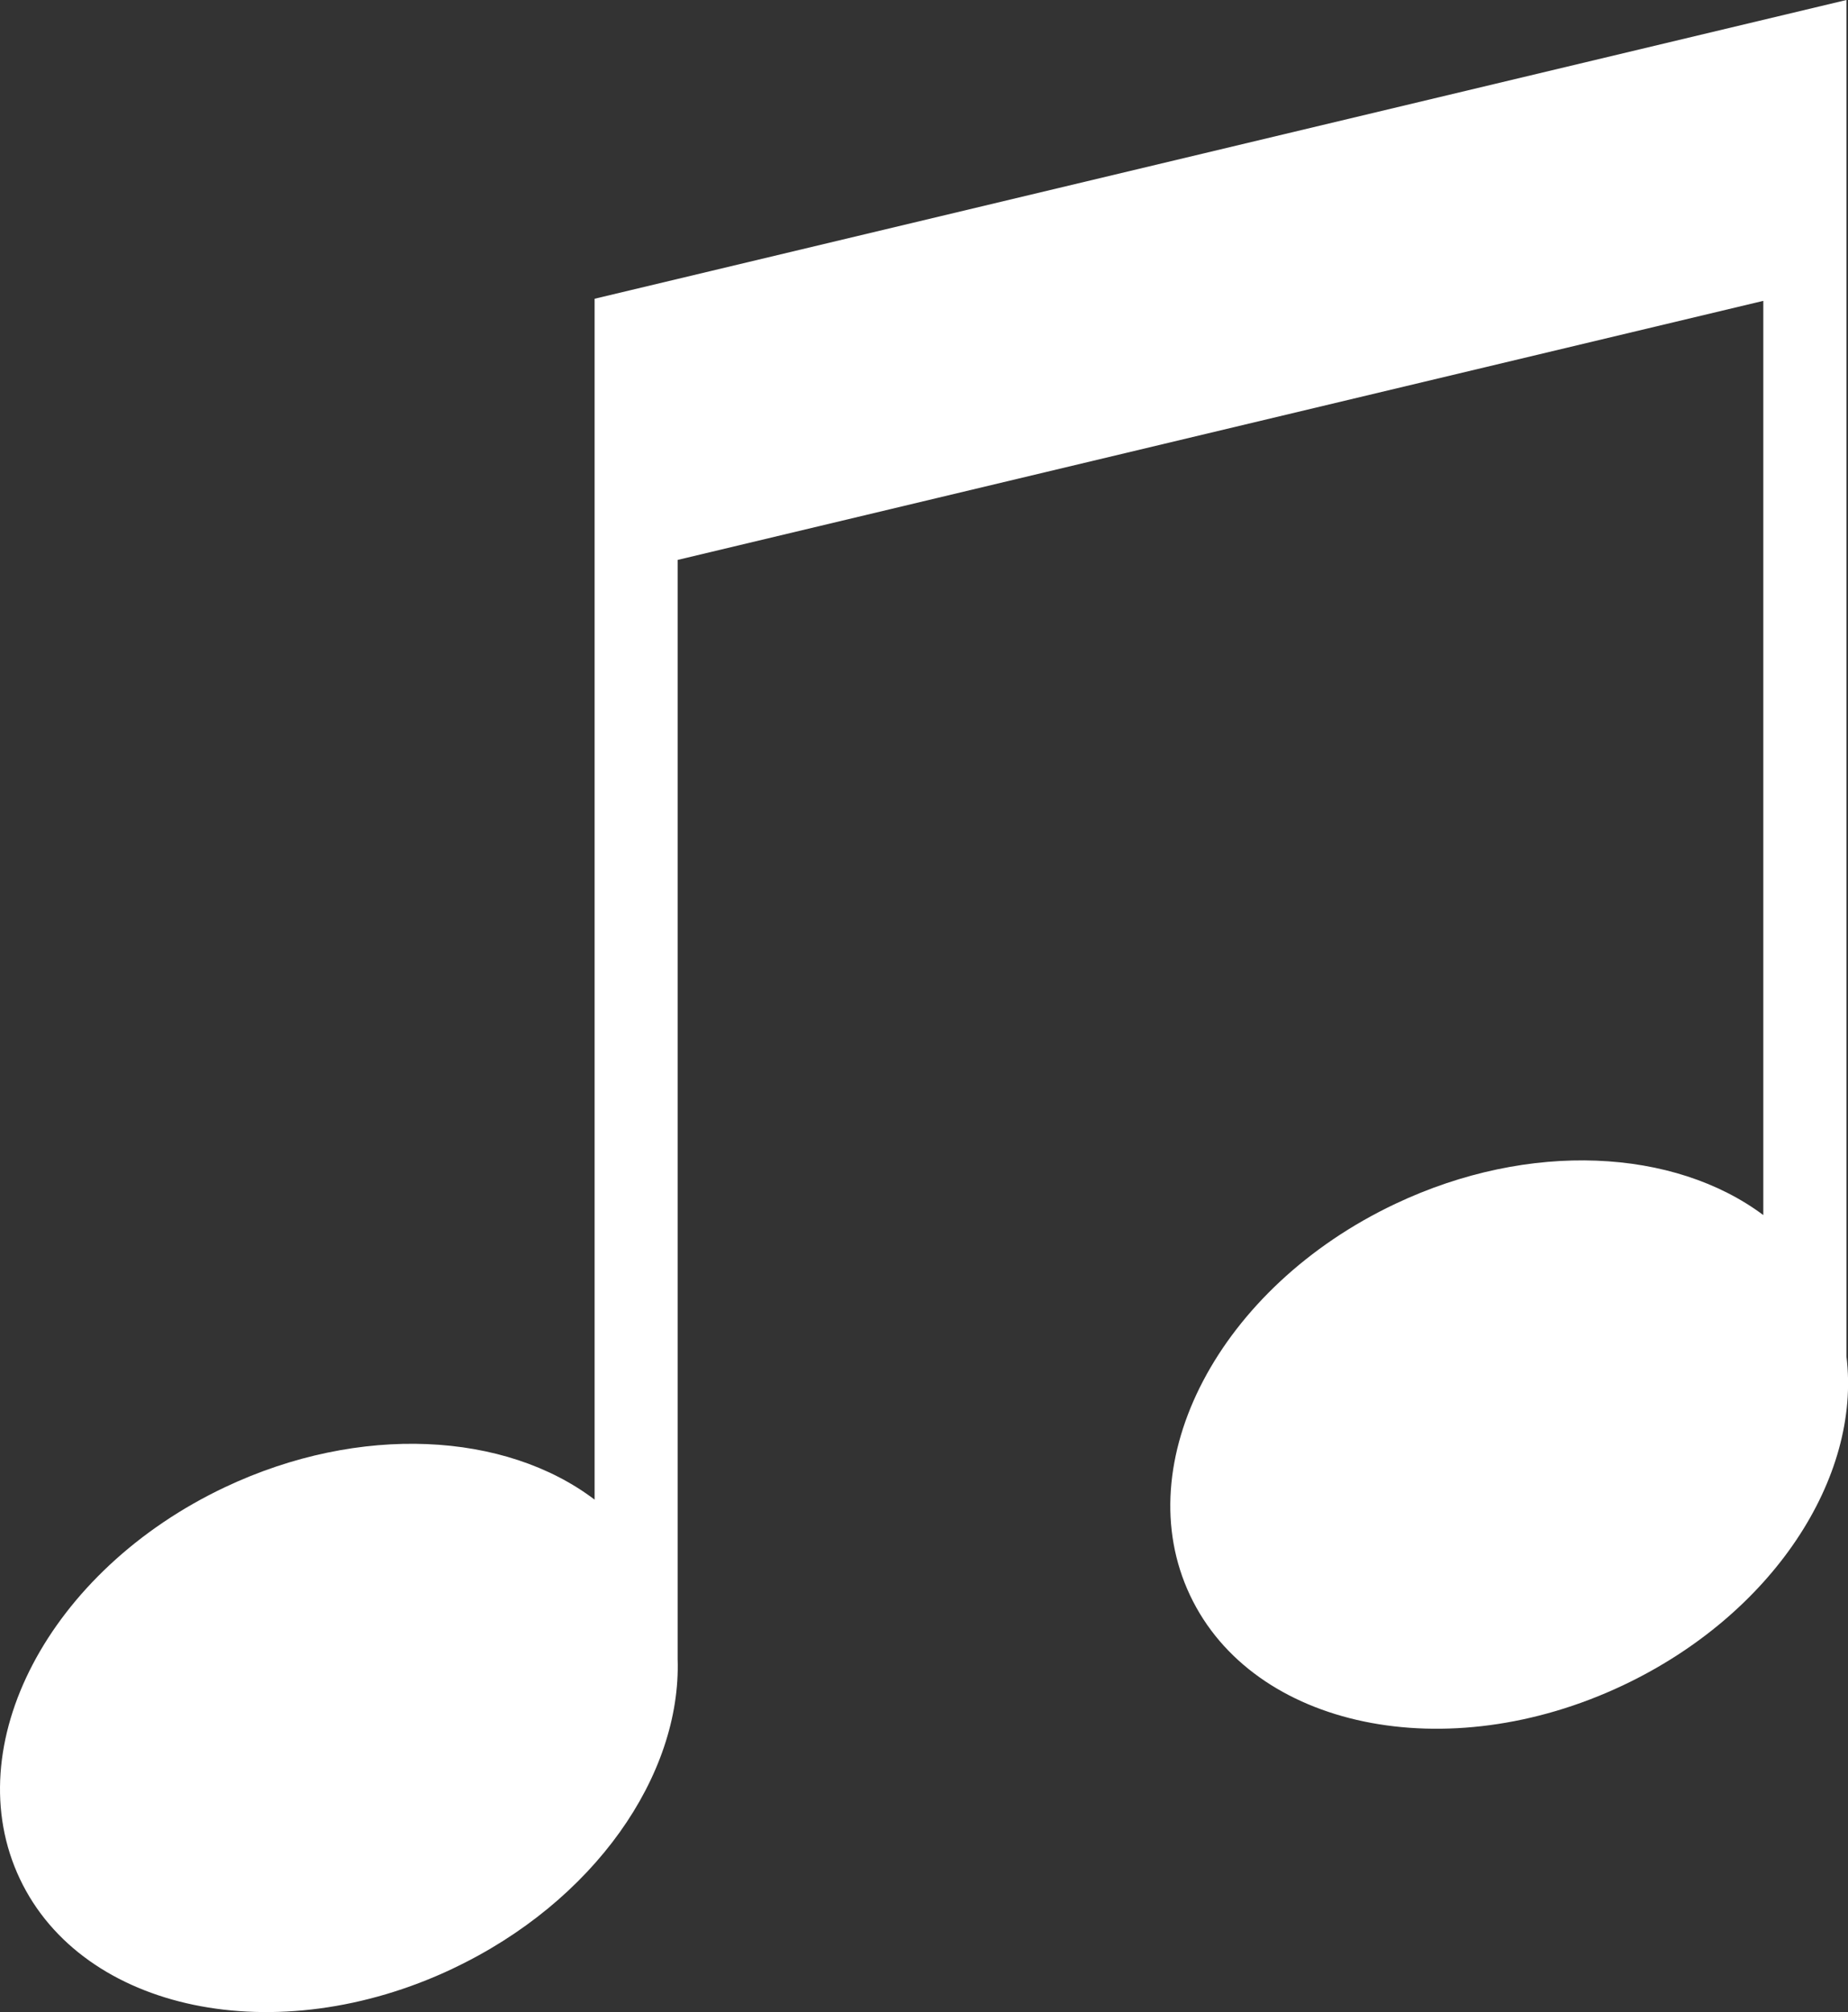<?xml version="1.0" encoding="UTF-8"?>
<svg id="uuid-e40d66f3-ab5b-4efd-b2ab-ee9bb291a9ac" data-name="Layer_1" xmlns="http://www.w3.org/2000/svg" width="21.1" height="22.967" viewBox="0 0 21.1 22.967">
  <rect x="0" y="0" width="21.1" height="22.967" fill="#333333" stroke="none"/>
  <defs>
    <style>
      .uuid-e6fc7b3c-45f7-4fc8-993e-b63311ce0e8c {
        fill: #fff;
        fill-rule: evenodd;
      }
    </style>
  </defs>
  <path class="uuid-e6fc7b3c-45f7-4fc8-993e-b63311ce0e8c" d="M5.167,22.471c1.618-.764,2.614-2.209,2.57-3.535V6.391l12.396-2.957v10.435c-1.016-.759-2.666-.854-4.2-.129-2.012.951-3.063,2.952-2.345,4.47.718,1.518,2.93,1.978,4.942,1.027,1.709-.807,2.724-2.372,2.552-3.755V0L6.789,3.41v13.707c-1.015-.771-2.675-.871-4.218-.143-2.013.951-3.063,2.952-2.345,4.47.717,1.518,2.93,1.978,4.942,1.027h-.002Z"/>
</svg>